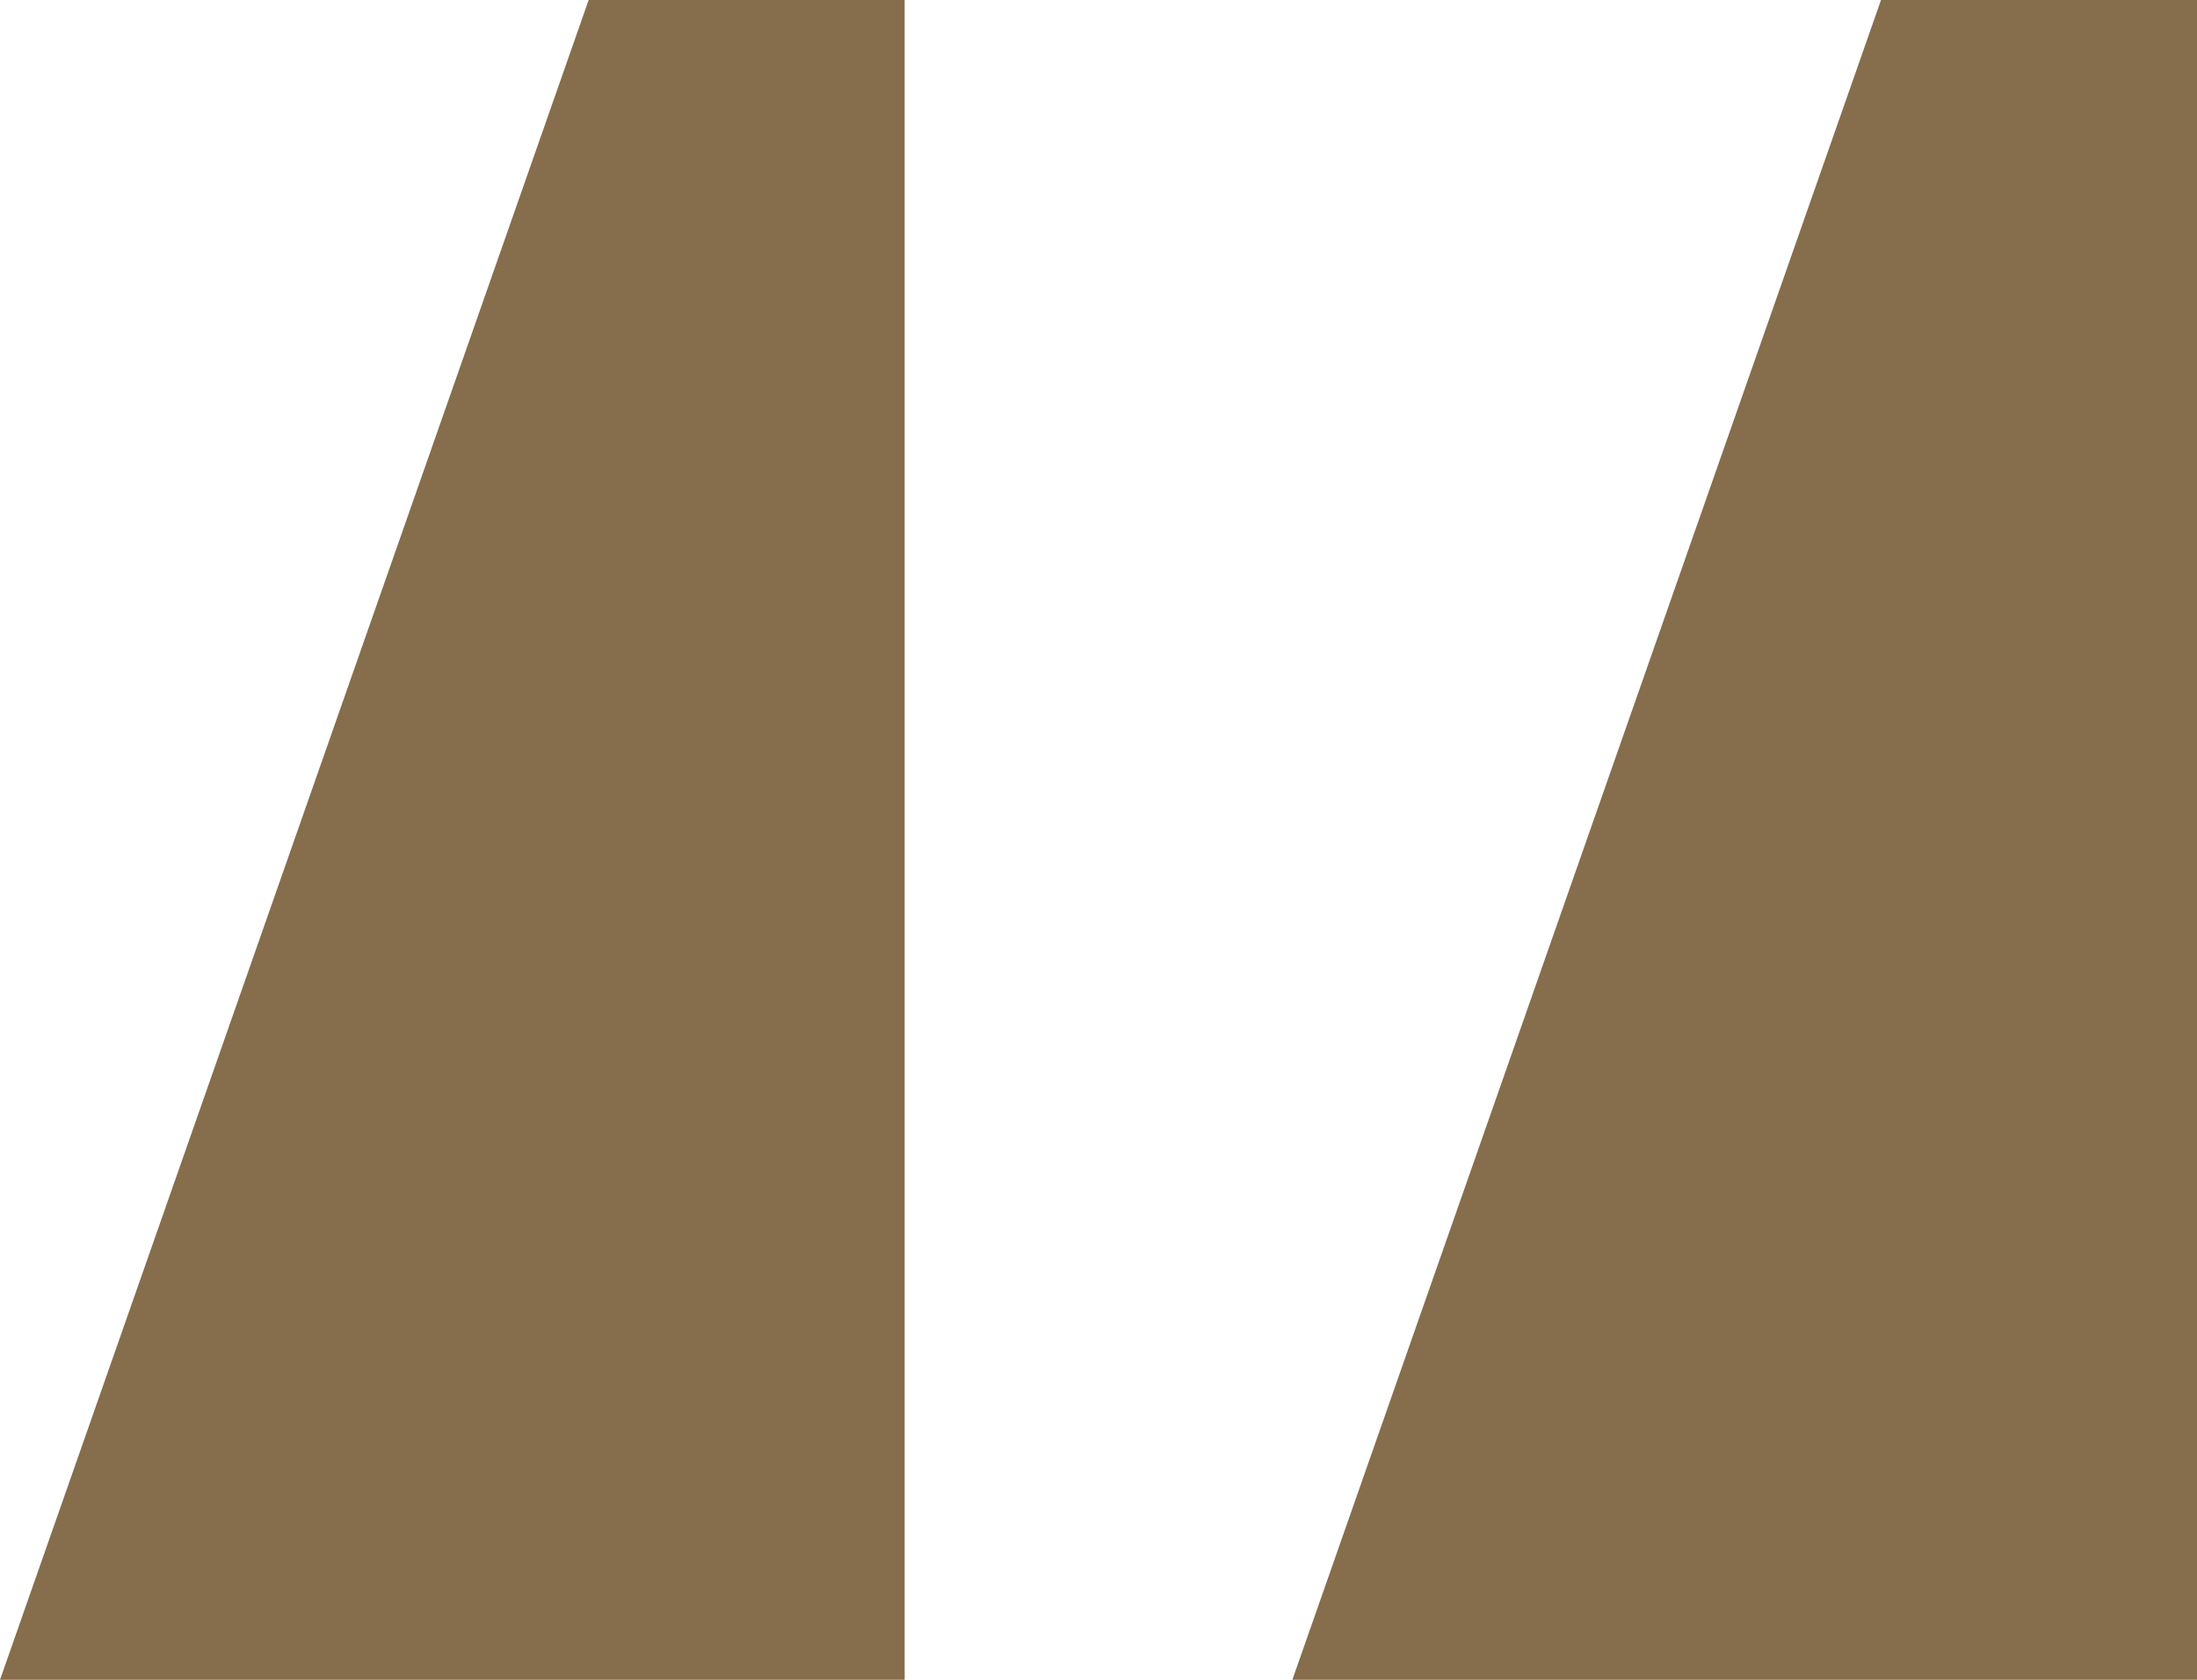 <?xml version="1.0" encoding="UTF-8"?>
<svg width="17px" height="13px" viewBox="0 0 17 13" version="1.1" xmlns="http://www.w3.org/2000/svg" xmlns:xlink="http://www.w3.org/1999/xlink">
    <!-- Generator: sketchtool 55.2 (78181) - https://sketchapp.com -->
    <title>B0205A53-60E3-4D4D-B9A3-27318436E8EF</title>
    <desc>Created with sketchtool.</desc>
    <g id="Atlantis_Site" stroke="none" stroke-width="1" fill="none" fill-rule="evenodd">
        <g id="Homepage" transform="translate(-379, -3649)" fill="#866D4B">
            <g id="stories" transform="translate(-925, 3505)">
                <g id="lifestyle" transform="translate(1304, 144)">
                    <g id="aspas-cima">
                        <polygon id="Fill-1" points="14.555 0 10 13 17 13 17 0"></polygon>
                        <polygon id="Fill-2" points="4.555 0 0 13 7 13 7 0"></polygon>
                    </g>
                </g>
            </g>
        </g>
    </g>
</svg>